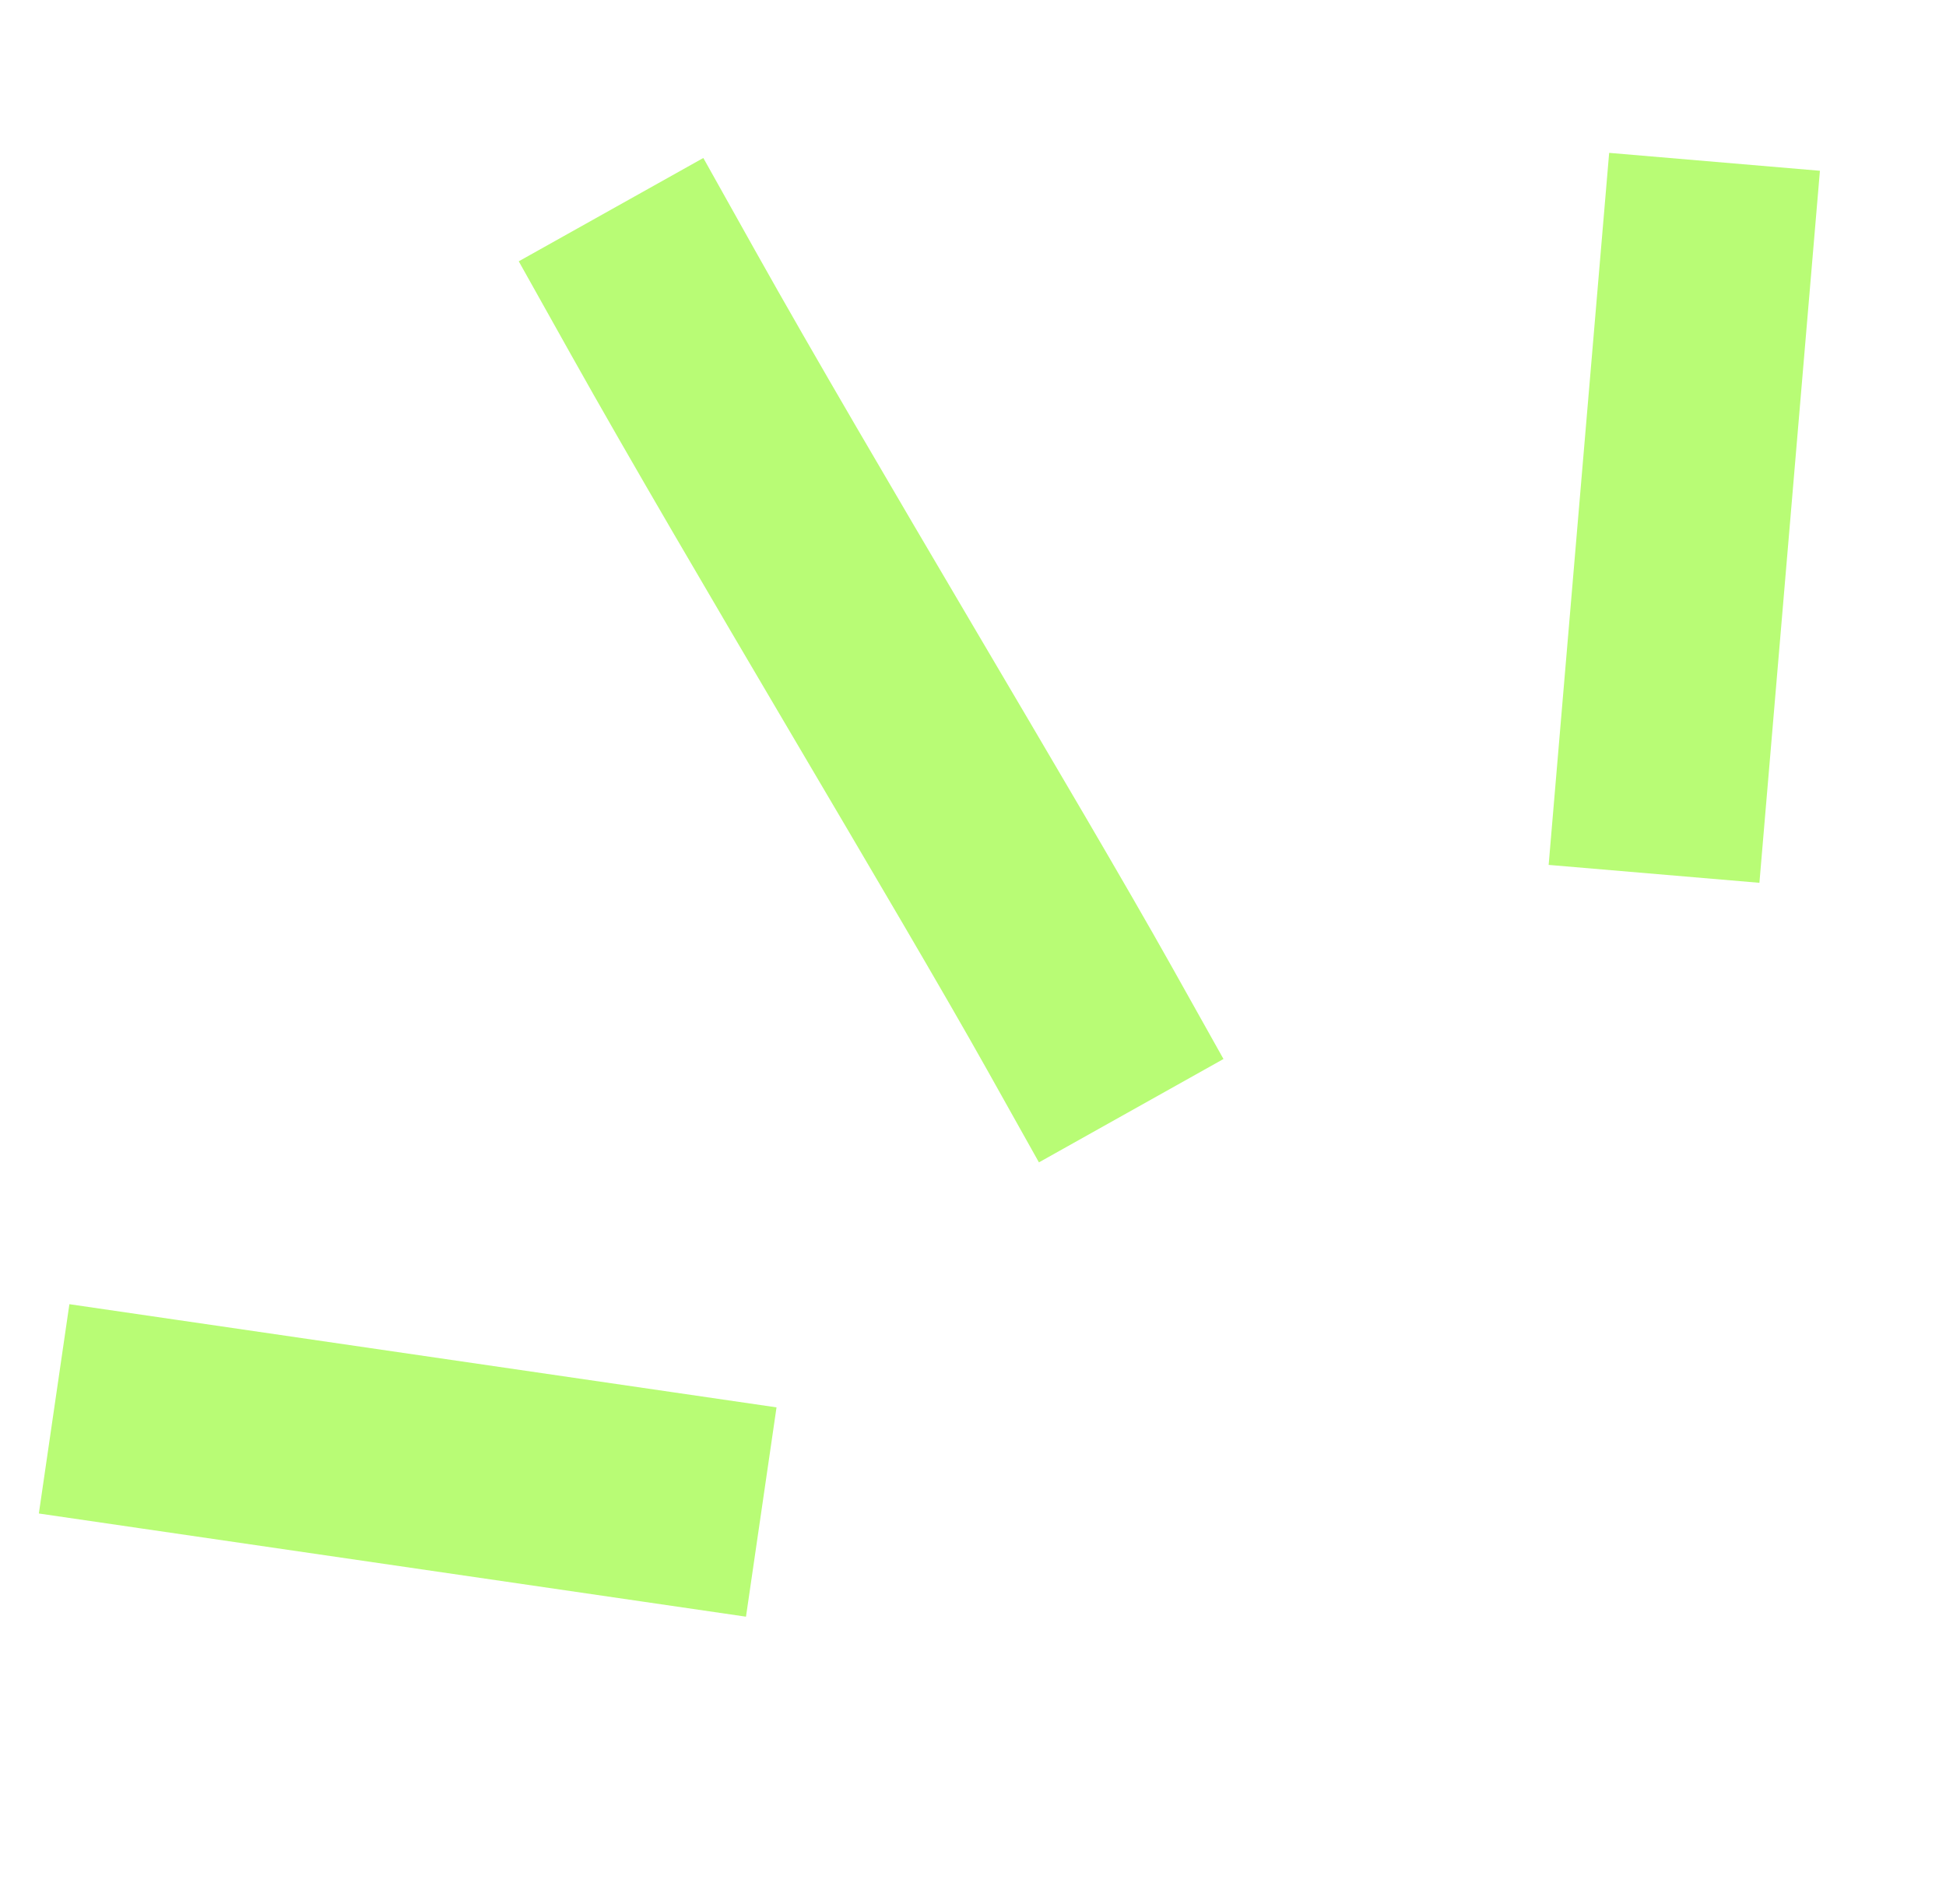 <svg width="46" height="45" viewBox="0 0 46 45" fill="none" xmlns="http://www.w3.org/2000/svg">
<path d="M25.518 24.073C23.384 20.263 18.452 12.116 15.665 7.137" stroke="#B8FC75" stroke-width="5" stroke-linecap="square"/>
<path d="M39.31 18.165L40.317 6.316" stroke="#B8FC75" stroke-width="5" stroke-linecap="square"/>
<path d="M15.521 35.38L3.753 33.663" stroke="#B8FC75" stroke-width="5" stroke-linecap="square"/>
</svg>
